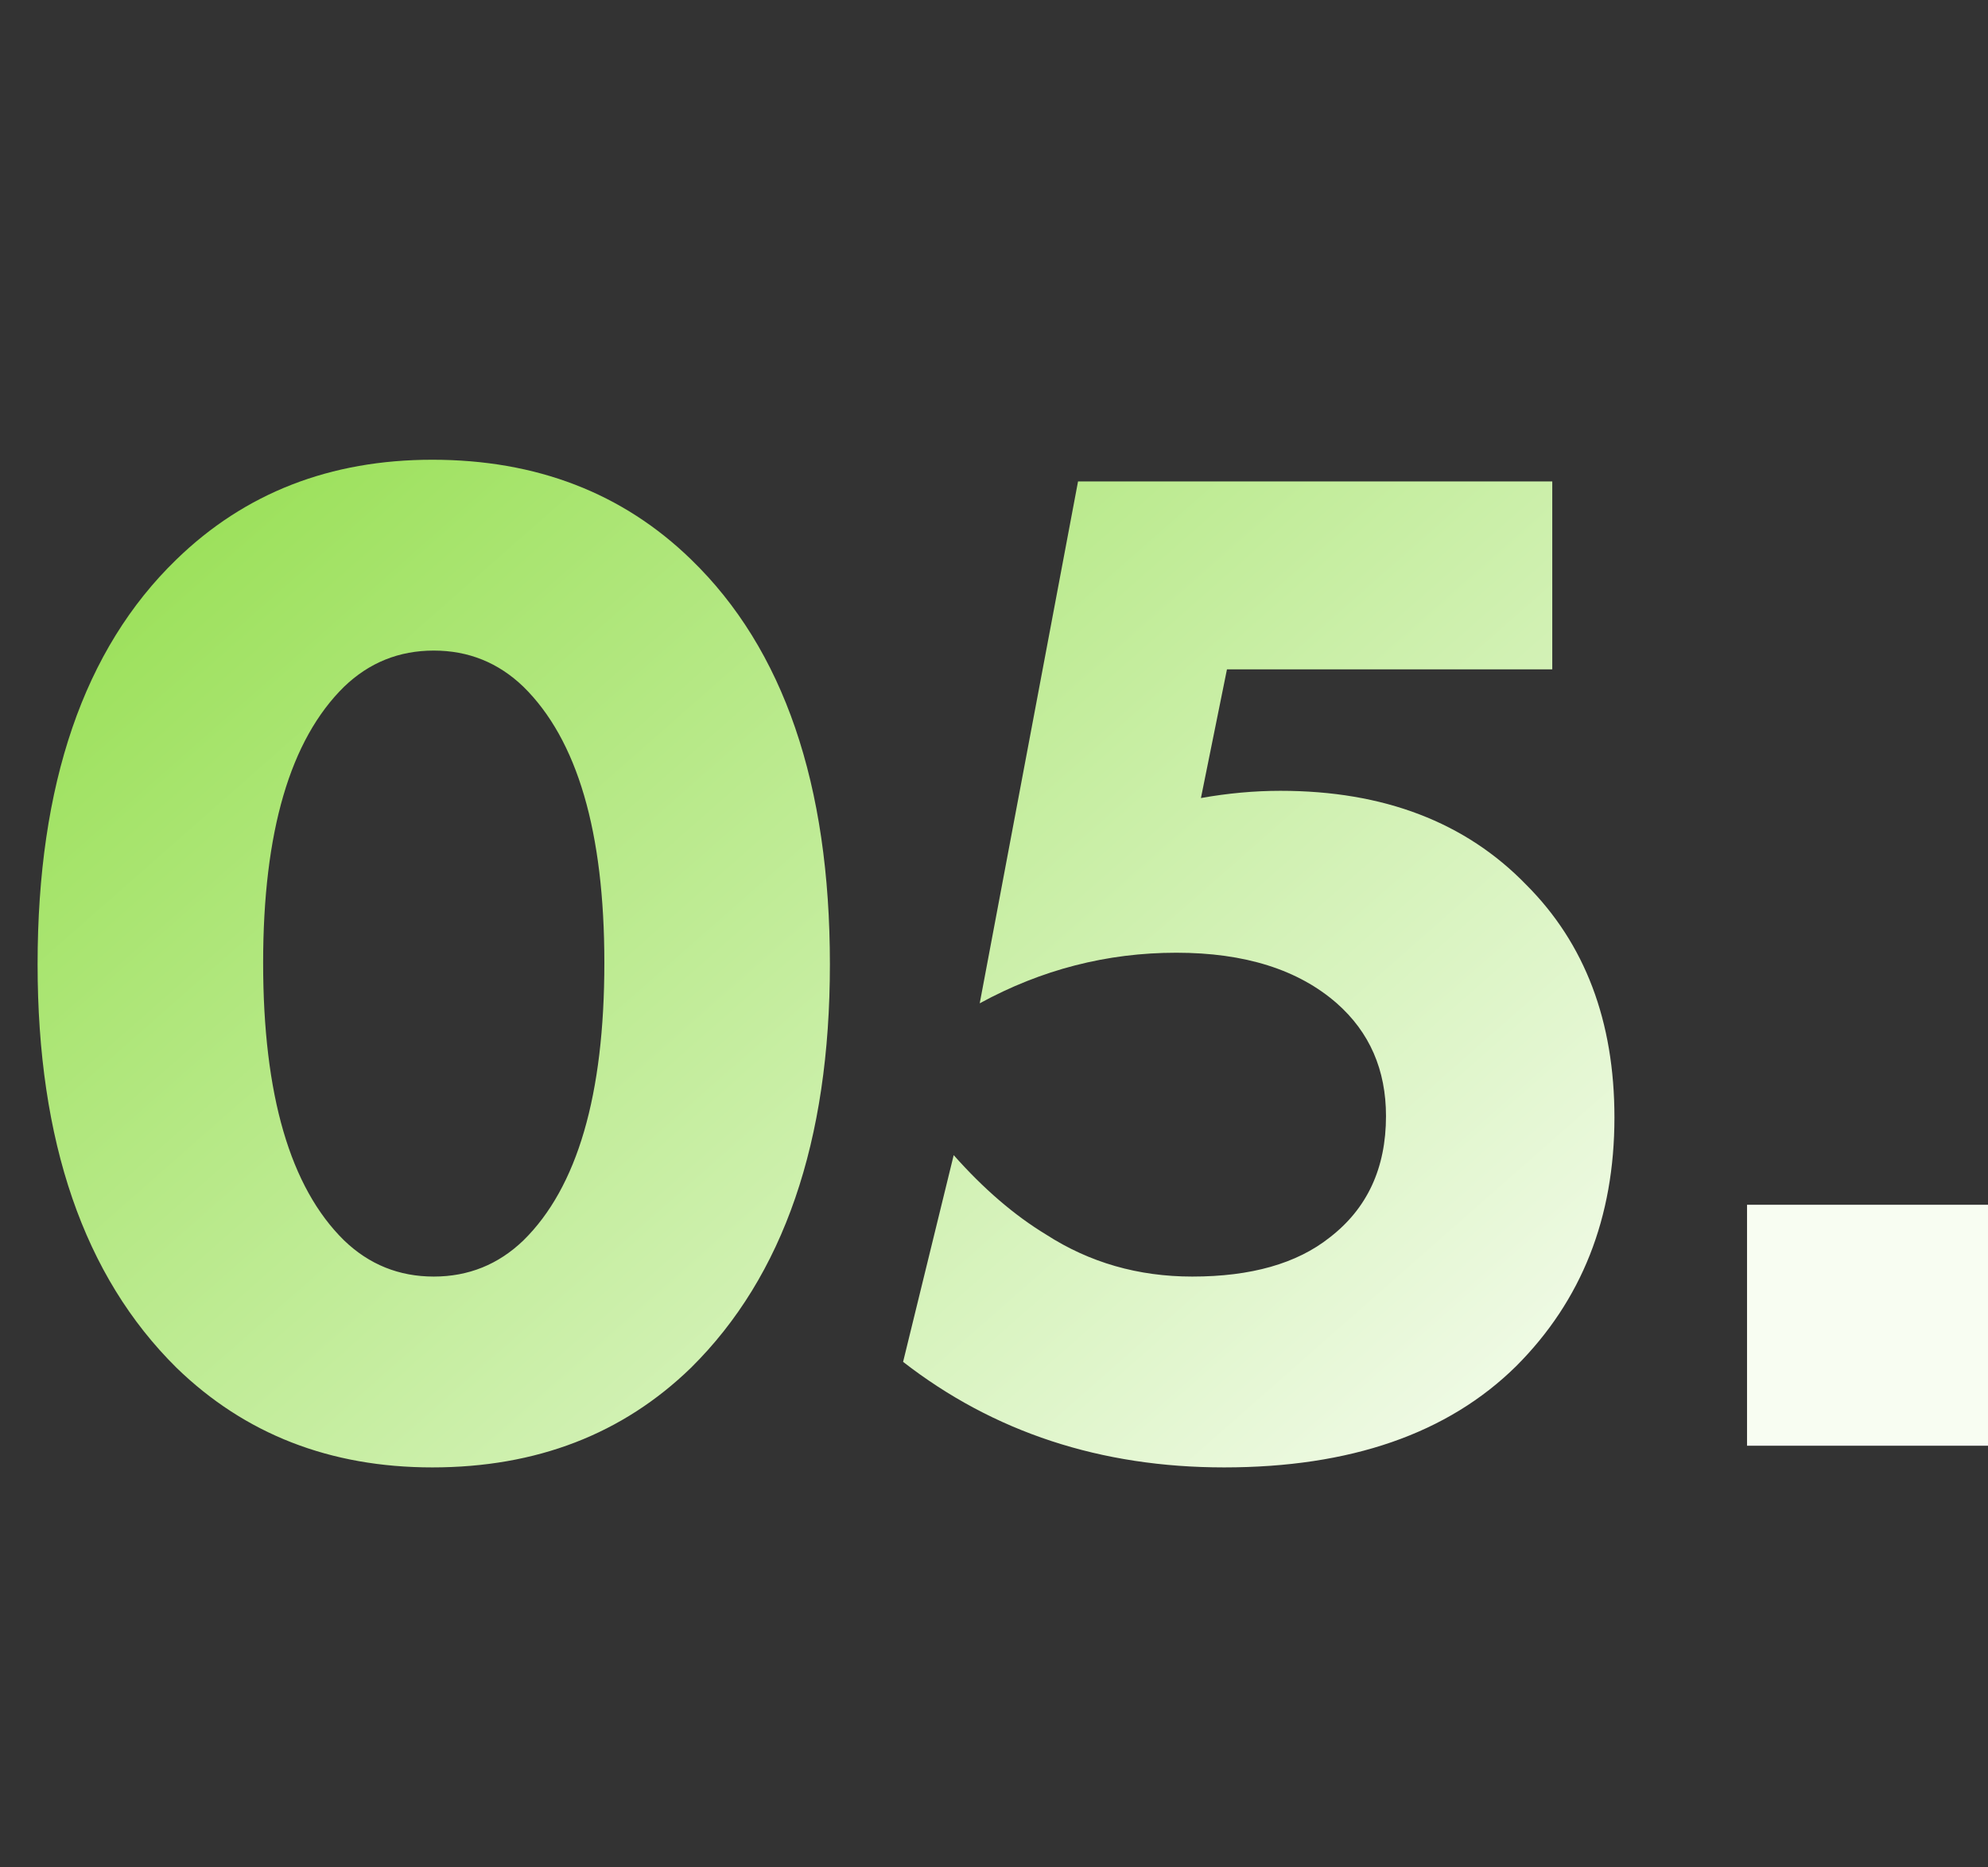 <?xml version="1.0" encoding="UTF-8"?> <svg xmlns="http://www.w3.org/2000/svg" width="33" height="31" viewBox="0 0 33 31" fill="none"><rect x="0" y="0" width="33" height="31" fill="#333333" stroke="none"/><path d="M13.776 16.008C13.776 18.952 13.008 21.184 11.472 22.704C10.336 23.808 8.904 24.36 7.176 24.36C5.48 24.36 4.064 23.808 2.928 22.704C1.392 21.184 0.624 18.952 0.624 16.008C0.624 13.016 1.392 10.776 2.928 9.288C4.064 8.184 5.48 7.632 7.176 7.632C8.904 7.632 10.336 8.184 11.472 9.288C13.008 10.776 13.776 13.016 13.776 16.008ZM8.688 11.4C8.272 11 7.776 10.8 7.2 10.8C6.624 10.8 6.128 11 5.712 11.4C4.816 12.28 4.368 13.808 4.368 15.984C4.368 18.176 4.816 19.712 5.712 20.592C6.128 20.992 6.624 21.192 7.2 21.192C7.776 21.192 8.272 20.992 8.688 20.592C9.584 19.712 10.032 18.176 10.032 15.984C10.032 13.808 9.584 12.28 8.688 11.4ZM25.767 7.992V11.112H20.367L19.935 13.248C20.383 13.168 20.823 13.128 21.255 13.128C22.967 13.128 24.327 13.648 25.335 14.688C26.311 15.664 26.799 16.952 26.799 18.552C26.799 20.216 26.255 21.592 25.167 22.68C24.031 23.8 22.415 24.36 20.319 24.36C18.271 24.36 16.495 23.776 14.991 22.608L15.831 19.176C16.327 19.736 16.839 20.176 17.367 20.496C18.087 20.96 18.895 21.192 19.791 21.192C20.767 21.192 21.527 20.976 22.071 20.544C22.695 20.064 23.007 19.392 23.007 18.528C23.007 17.76 22.735 17.136 22.191 16.656C21.551 16.096 20.663 15.816 19.527 15.816C18.375 15.816 17.287 16.096 16.263 16.656L17.895 7.992H25.767Z" fill="url(#paint0_linear_150_3195)"></path><rect x="29" y="20" width="4" height="4" fill="#F8FDF2"></rect><defs><linearGradient id="paint0_linear_150_3195" x1="6.246" y1="1.15" x2="28.494" y2="26.422" gradientUnits="userSpaceOnUse"><stop stop-color="#90DD47"></stop><stop offset="1" stop-color="white"></stop></linearGradient></defs></svg> 
